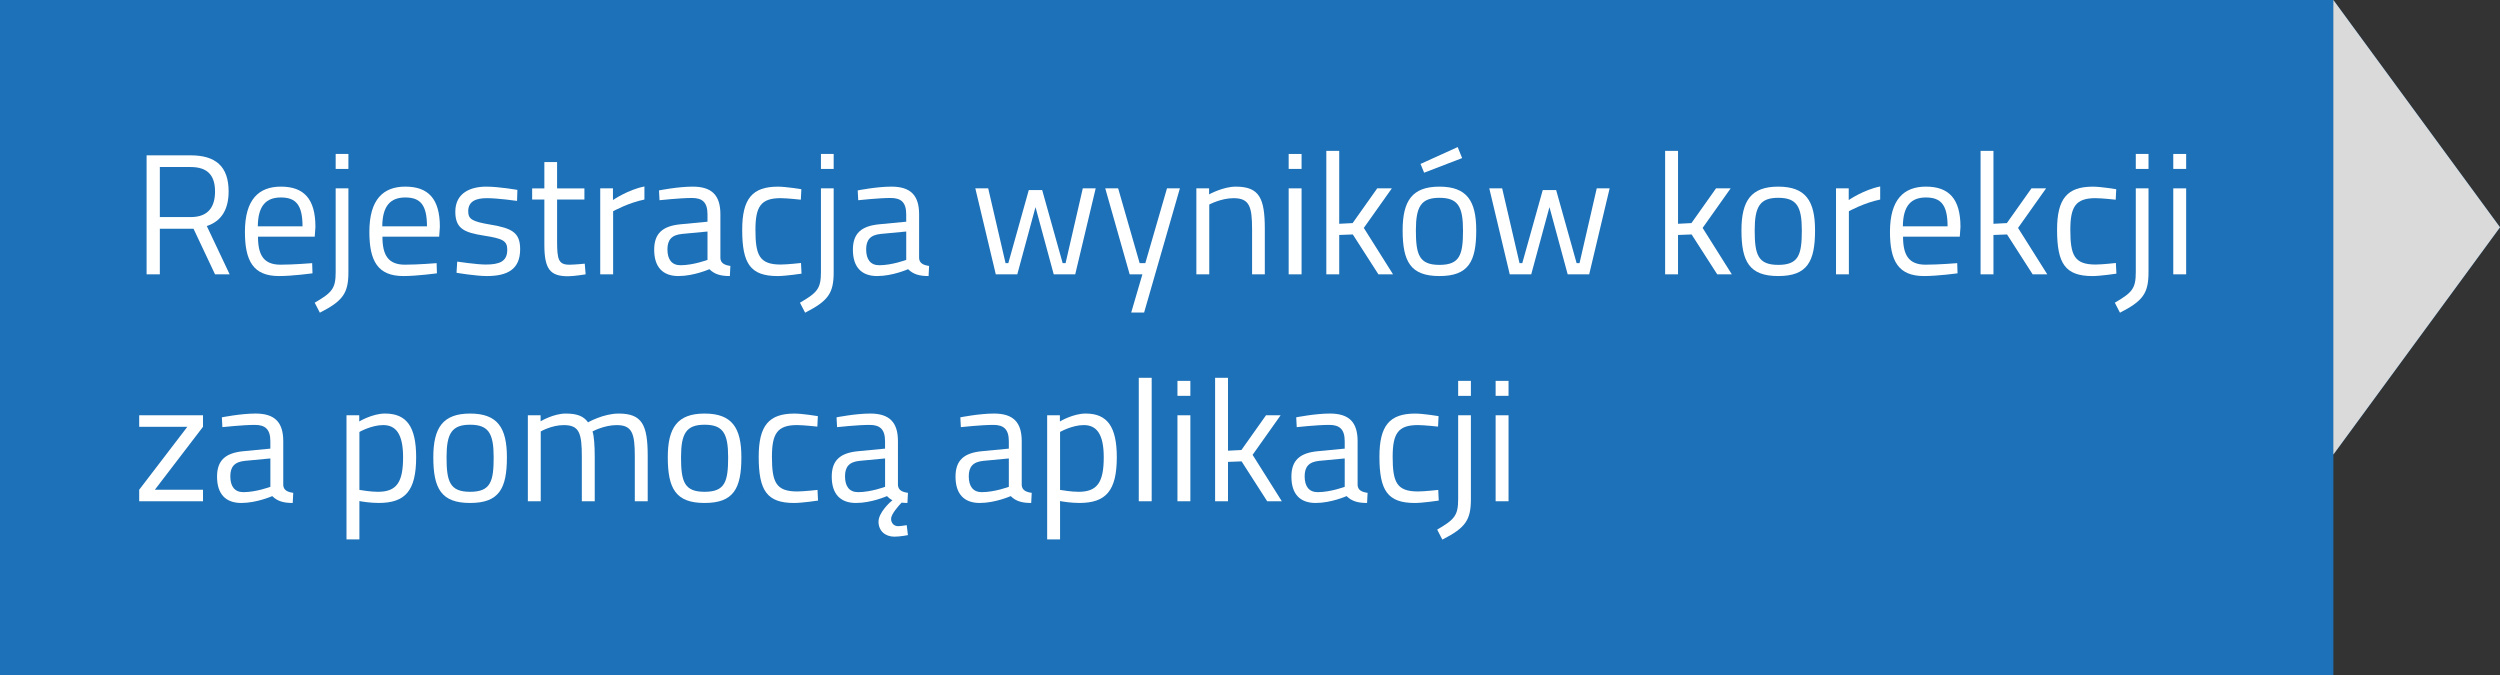 <?xml version="1.0" encoding="utf-8"?>
<!-- Generator: Adobe Illustrator 16.0.3, SVG Export Plug-In . SVG Version: 6.00 Build 0)  -->
<!DOCTYPE svg PUBLIC "-//W3C//DTD SVG 1.1//EN" "http://www.w3.org/Graphics/SVG/1.1/DTD/svg11.dtd">
<svg version="1.1" id="Warstwa_1" xmlns="http://www.w3.org/2000/svg" xmlns:xlink="http://www.w3.org/1999/xlink" x="0px" y="0px"
	 width="177.695px" height="47.996px" viewBox="0 0 177.695 47.996" enable-background="new 0 0 177.695 47.996"
	 xml:space="preserve">
<rect x="0" y="0" width="177.695" height="47.996" fill="#333333" stroke="none"/>
<g>
	<rect fill="#1D71B8" width="165.851" height="47.996"/>
</g>
<g>
	<path fill="#FFFFFF" d="M11.361,16.26v3.239H10.42v-8.458h3.129c1.772,0,2.701,0.782,2.701,2.566c0,1.247-0.489,2.115-1.552,2.457
		l1.625,3.435h-1.039l-1.528-3.239H11.361z M13.549,11.872h-2.188v3.557h2.2c1.271,0,1.723-0.758,1.723-1.821
		C15.284,12.446,14.734,11.872,13.549,11.872z"/>
	<path fill="#FFFFFF" d="M22.188,18.704l0.024,0.722c0,0-1.394,0.195-2.383,0.195c-1.821,0-2.42-1.063-2.42-3.141
		c0-2.322,1.002-3.215,2.554-3.215c1.625,0,2.457,0.855,2.457,2.86l-0.049,0.696h-4.033c0,1.308,0.403,1.992,1.601,1.992
		C20.855,18.814,22.188,18.704,22.188,18.704z M21.503,16.089c0-1.516-0.464-2.053-1.54-2.053c-1.039,0-1.625,0.574-1.638,2.053
		H21.503z"/>
	<path fill="#FFFFFF" d="M23.859,13.388h0.905v5.965c0,1.503-0.403,2.041-2.029,2.872l-0.367-0.709
		c1.235-0.721,1.491-1.002,1.491-2.176V13.388z M23.859,10.943h0.905v1.063h-0.905V10.943z"/>
	<path fill="#FFFFFF" d="M31.033,18.704l0.024,0.722c0,0-1.394,0.195-2.383,0.195c-1.821,0-2.42-1.063-2.42-3.141
		c0-2.322,1.002-3.215,2.554-3.215c1.625,0,2.457,0.855,2.457,2.86l-0.049,0.696h-4.033c0,1.308,0.403,1.992,1.601,1.992
		C29.701,18.814,31.033,18.704,31.033,18.704z M30.349,16.089c0-1.516-0.464-2.053-1.54-2.053c-1.039,0-1.625,0.574-1.638,2.053
		H30.349z"/>
	<path fill="#FFFFFF" d="M36.751,14.28c0,0-1.357-0.195-2.139-0.195c-0.758,0-1.332,0.207-1.332,0.929
		c0,0.574,0.293,0.733,1.589,0.953c1.528,0.257,2.102,0.563,2.102,1.748c0,1.43-0.904,1.906-2.371,1.906
		c-0.782,0-2.151-0.232-2.151-0.232l0.049-0.794c0,0,1.393,0.208,2.017,0.208c1.002,0,1.54-0.221,1.54-1.052
		c0-0.636-0.318-0.794-1.65-1.002c-1.381-0.22-2.042-0.477-2.042-1.699c0-1.344,1.088-1.784,2.2-1.784
		c0.917,0,2.212,0.232,2.212,0.232L36.751,14.28z"/>
	<path fill="#FFFFFF" d="M39.597,14.183v2.921c0,1.332,0.086,1.711,0.88,1.711c0.342,0,1.087-0.073,1.087-0.073l0.062,0.758
		c0,0-0.819,0.135-1.247,0.135c-1.259,0-1.687-0.477-1.687-2.237v-3.214h-0.868v-0.795h0.868v-1.87h0.904v1.87h1.943v0.795H39.597z"
		/>
	<path fill="#FFFFFF" d="M42.663,13.388h0.905v0.831c0,0,1.063-0.733,2.236-0.965v0.929c-1.149,0.231-2.224,0.831-2.224,0.831v4.485
		h-0.917V13.388z"/>
	<path fill="#FFFFFF" d="M51.205,18.362c0.024,0.354,0.318,0.489,0.709,0.538l-0.037,0.721c-0.648,0-1.088-0.122-1.455-0.488
		c0,0-1.1,0.488-2.2,0.488c-1.112,0-1.724-0.636-1.724-1.87c0-1.173,0.611-1.687,1.87-1.809l1.919-0.184v-0.525
		c0-0.855-0.367-1.161-1.1-1.161c-0.855,0-2.31,0.159-2.31,0.159l-0.037-0.697c0,0,1.345-0.269,2.396-0.269
		c1.381,0,1.968,0.636,1.968,1.968V18.362z M48.479,16.627c-0.746,0.073-1.039,0.428-1.039,1.1c0,0.709,0.305,1.125,0.929,1.125
		c0.904,0,1.919-0.379,1.919-0.379v-2.017L48.479,16.627z"/>
	<path fill="#FFFFFF" d="M56.959,13.449l-0.037,0.745c0,0-0.978-0.109-1.442-0.109c-1.406,0-1.785,0.61-1.785,2.248
		c0,1.81,0.281,2.47,1.797,2.47c0.464,0,1.442-0.11,1.442-0.11l0.037,0.758c0,0-1.137,0.171-1.699,0.171
		c-1.943,0-2.518-0.892-2.518-3.288c0-2.212,0.721-3.067,2.542-3.067C55.86,13.266,56.959,13.449,56.959,13.449z"/>
	<path fill="#FFFFFF" d="M58.351,13.388h0.905v5.965c0,1.503-0.403,2.041-2.029,2.872l-0.367-0.709
		c1.235-0.721,1.491-1.002,1.491-2.176V13.388z M58.351,10.943h0.905v1.063h-0.905V10.943z"/>
	<path fill="#FFFFFF" d="M65.329,18.362c0.024,0.354,0.318,0.489,0.709,0.538l-0.037,0.721c-0.648,0-1.088-0.122-1.455-0.488
		c0,0-1.1,0.488-2.2,0.488c-1.112,0-1.724-0.636-1.724-1.87c0-1.173,0.611-1.687,1.87-1.809l1.919-0.184v-0.525
		c0-0.855-0.367-1.161-1.1-1.161c-0.855,0-2.31,0.159-2.31,0.159l-0.037-0.697c0,0,1.345-0.269,2.396-0.269
		c1.381,0,1.968,0.636,1.968,1.968V18.362z M62.604,16.627c-0.746,0.073-1.039,0.428-1.039,1.1c0,0.709,0.305,1.125,0.929,1.125
		c0.904,0,1.919-0.379,1.919-0.379v-2.017L62.604,16.627z"/>
	<path fill="#FFFFFF" d="M70.239,13.388l1.234,5.316h0.196l1.455-5.194h0.953l1.455,5.194h0.208l1.223-5.316h0.917l-1.455,6.111
		h-1.528l-1.295-4.779l-1.295,4.779h-1.528l-1.455-6.111H70.239z"/>
	<path fill="#FFFFFF" d="M79.476,13.388l1.528,5.316h0.403l1.54-5.316h0.917l-2.542,8.824h-0.917l0.794-2.713h-0.905l-1.735-6.111
		H79.476z"/>
	<path fill="#FFFFFF" d="M85.035,19.499v-6.111h0.905v0.428c0,0,0.99-0.55,1.894-0.55c1.687,0,2.066,0.831,2.066,3.007v3.227h-0.905
		v-3.202c0-1.613-0.183-2.212-1.32-2.212c-0.88,0-1.723,0.452-1.723,0.452v4.962H85.035z"/>
	<path fill="#FFFFFF" d="M91.596,10.943h0.917v1.063h-0.917V10.943z M91.596,13.388h0.917v6.111h-0.917V13.388z"/>
	<path fill="#FFFFFF" d="M94.272,19.499v-8.775h0.917v5.182l0.953-0.049l1.748-2.469h1.039l-1.992,2.812l2.078,3.3h-1.039
		l-1.821-2.836L95.189,16.7v2.799H94.272z"/>
	<path fill="#FFFFFF" d="M102.312,13.266c1.943,0,2.616,1.002,2.616,3.104c0,2.225-0.55,3.251-2.616,3.251
		c-2.053,0-2.615-1.026-2.615-3.251C99.697,14.268,100.381,13.266,102.312,13.266z M102.312,18.827c1.455,0,1.676-0.722,1.676-2.457
		c0-1.699-0.367-2.31-1.676-2.31c-1.295,0-1.674,0.61-1.674,2.31C100.638,18.105,100.871,18.827,102.312,18.827z M100.968,11.652
		l0.256,0.623l2.701-1.039l-0.316-0.782L100.968,11.652z"/>
	<path fill="#FFFFFF" d="M106.771,13.388l1.234,5.316h0.196l1.454-5.194h0.953l1.455,5.194h0.207l1.223-5.316h0.917l-1.454,6.111
		h-1.528l-1.296-4.779l-1.295,4.779h-1.527l-1.455-6.111H106.771z"/>
	<path fill="#FFFFFF" d="M118.354,19.499v-8.775h0.917v5.182l0.953-0.049l1.748-2.469h1.039l-1.992,2.812l2.077,3.3h-1.038
		l-1.822-2.836l-0.965,0.037v2.799H118.354z"/>
	<path fill="#FFFFFF" d="M129.01,16.37c0,2.225-0.55,3.251-2.616,3.251c-2.053,0-2.615-1.026-2.615-3.251
		c0-2.103,0.685-3.104,2.615-3.104C128.337,13.266,129.01,14.268,129.01,16.37z M128.07,16.37c0-1.699-0.367-2.31-1.676-2.31
		c-1.295,0-1.674,0.61-1.674,2.31c0,1.735,0.232,2.457,1.674,2.457C127.849,18.827,128.07,18.105,128.07,16.37z"/>
	<path fill="#FFFFFF" d="M130.5,13.388h0.904v0.831c0,0,1.063-0.733,2.236-0.965v0.929c-1.148,0.231-2.225,0.831-2.225,0.831v4.485
		H130.5V13.388z"/>
	<path fill="#FFFFFF" d="M139.115,18.704l0.024,0.722c0,0-1.394,0.195-2.384,0.195c-1.82,0-2.42-1.063-2.42-3.141
		c0-2.322,1.002-3.215,2.555-3.215c1.625,0,2.457,0.855,2.457,2.86l-0.049,0.696h-4.033c0,1.308,0.402,1.992,1.601,1.992
		C137.783,18.814,139.115,18.704,139.115,18.704z M138.43,16.089c0-1.516-0.464-2.053-1.54-2.053c-1.039,0-1.625,0.574-1.638,2.053
		H138.43z"/>
	<path fill="#FFFFFF" d="M140.775,19.499v-8.775h0.916v5.182l0.953-0.049l1.748-2.469h1.039l-1.992,2.812l2.078,3.3h-1.039
		l-1.821-2.836l-0.966,0.037v2.799H140.775z"/>
	<path fill="#FFFFFF" d="M150.417,13.449l-0.036,0.745c0,0-0.979-0.109-1.442-0.109c-1.405,0-1.784,0.61-1.784,2.248
		c0,1.81,0.281,2.47,1.797,2.47c0.464,0,1.441-0.11,1.441-0.11l0.037,0.758c0,0-1.137,0.171-1.699,0.171
		c-1.943,0-2.518-0.892-2.518-3.288c0-2.212,0.721-3.067,2.542-3.067C149.317,13.266,150.417,13.449,150.417,13.449z"/>
	<path fill="#FFFFFF" d="M151.808,13.388h0.904v5.965c0,1.503-0.402,2.041-2.029,2.872l-0.366-0.709
		c1.235-0.721,1.491-1.002,1.491-2.176V13.388z M151.808,10.943h0.904v1.063h-0.904V10.943z"/>
	<path fill="#FFFFFF" d="M154.472,10.943h0.916v1.063h-0.916V10.943z M154.472,13.388h0.916v6.111h-0.916V13.388z"/>
	<path fill="#FFFFFF" d="M9.894,29.517h4.535v0.819l-3.422,4.473h3.422v0.819H9.894v-0.819l3.422-4.473H9.894V29.517z"/>
	<path fill="#FFFFFF" d="M20.134,34.491c0.024,0.354,0.318,0.489,0.709,0.538l-0.037,0.721c-0.648,0-1.088-0.122-1.455-0.488
		c0,0-1.1,0.488-2.2,0.488c-1.112,0-1.724-0.636-1.724-1.87c0-1.173,0.611-1.687,1.87-1.809l1.919-0.184v-0.525
		c0-0.855-0.367-1.161-1.1-1.161c-0.855,0-2.31,0.159-2.31,0.159l-0.037-0.697c0,0,1.345-0.269,2.396-0.269
		c1.381,0,1.968,0.636,1.968,1.968V34.491z M17.409,32.756c-0.746,0.073-1.039,0.428-1.039,1.1c0,0.709,0.305,1.125,0.929,1.125
		c0.904,0,1.919-0.379,1.919-0.379v-2.017L17.409,32.756z"/>
	<path fill="#FFFFFF" d="M24.629,29.517h0.905v0.44c0,0,0.929-0.563,1.833-0.563c1.54,0,2.212,0.941,2.212,3.104
		c0,2.396-0.782,3.251-2.665,3.251c-0.574,0-1.198-0.098-1.369-0.135v2.726h-0.917V29.517z M25.546,30.702v4.119
		c0.159,0.024,0.794,0.135,1.32,0.135c1.344,0,1.785-0.697,1.785-2.457c0-1.675-0.526-2.285-1.418-2.285
		C26.401,30.214,25.546,30.702,25.546,30.702z"/>
	<path fill="#FFFFFF" d="M36.03,32.499c0,2.225-0.55,3.251-2.616,3.251c-2.053,0-2.615-1.026-2.615-3.251
		c0-2.103,0.684-3.104,2.615-3.104C35.358,29.395,36.03,30.396,36.03,32.499z M35.089,32.499c0-1.699-0.367-2.31-1.675-2.31
		c-1.295,0-1.674,0.61-1.674,2.31c0,1.735,0.232,2.457,1.674,2.457C34.869,34.956,35.089,34.234,35.089,32.499z"/>
	<path fill="#FFFFFF" d="M37.519,35.628v-6.111h0.905v0.428c0,0,0.917-0.55,1.784-0.55c0.819,0,1.271,0.184,1.589,0.623
		c0,0,1.088-0.623,2.176-0.623c1.662,0,2.065,0.795,2.065,3.007v3.227h-0.917v-3.202c0-1.613-0.184-2.212-1.284-2.212
		c-0.904,0-1.723,0.452-1.723,0.452c0.11,0.281,0.159,1.051,0.159,1.784v3.178h-0.917v-3.153c0-1.687-0.171-2.261-1.283-2.261
		c-0.868,0-1.638,0.452-1.638,0.452v4.962H37.519z"/>
	<path fill="#FFFFFF" d="M52.696,32.499c0,2.225-0.55,3.251-2.616,3.251c-2.053,0-2.615-1.026-2.615-3.251
		c0-2.103,0.684-3.104,2.615-3.104C52.023,29.395,52.696,30.396,52.696,32.499z M51.755,32.499c0-1.699-0.367-2.31-1.675-2.31
		c-1.295,0-1.674,0.61-1.674,2.31c0,1.735,0.232,2.457,1.674,2.457C51.535,34.956,51.755,34.234,51.755,32.499z"/>
	<path fill="#FFFFFF" d="M58.132,29.578l-0.037,0.745c0,0-0.978-0.109-1.442-0.109c-1.406,0-1.785,0.61-1.785,2.248
		c0,1.81,0.281,2.47,1.797,2.47c0.464,0,1.442-0.11,1.442-0.11l0.037,0.758c0,0-1.137,0.171-1.699,0.171
		c-1.943,0-2.518-0.892-2.518-3.288c0-2.212,0.721-3.067,2.542-3.067C57.033,29.395,58.132,29.578,58.132,29.578z"/>
	<path fill="#FFFFFF" d="M63.826,34.491c0.024,0.354,0.318,0.489,0.709,0.538l-0.037,0.721c-0.146,0-0.281-0.012-0.416-0.024
		c-0.22,0.232-0.746,0.819-0.746,1.149c0,0.305,0.208,0.525,0.501,0.525c0.171,0,0.611-0.073,0.611-0.073l0.085,0.709
		c0,0-0.55,0.109-0.965,0.109c-0.636,0-1.125-0.403-1.125-1.063c0-0.659,0.843-1.417,0.99-1.527
		c-0.146-0.073-0.269-0.171-0.391-0.293c0,0-1.1,0.488-2.2,0.488c-1.112,0-1.724-0.636-1.724-1.87c0-1.173,0.611-1.687,1.87-1.809
		l1.919-0.184v-0.525c0-0.855-0.367-1.161-1.1-1.161c-0.855,0-2.31,0.159-2.31,0.159l-0.037-0.697c0,0,1.345-0.269,2.396-0.269
		c1.381,0,1.968,0.636,1.968,1.968V34.491z M61.101,32.756c-0.746,0.073-1.039,0.428-1.039,1.1c0,0.709,0.305,1.125,0.929,1.125
		c0.904,0,1.919-0.379,1.919-0.379v-2.017L61.101,32.756z"/>
	<path fill="#FFFFFF" d="M72.623,34.491c0.024,0.354,0.318,0.489,0.709,0.538l-0.037,0.721c-0.648,0-1.088-0.122-1.455-0.488
		c0,0-1.1,0.488-2.2,0.488c-1.112,0-1.724-0.636-1.724-1.87c0-1.173,0.611-1.687,1.87-1.809l1.919-0.184v-0.525
		c0-0.855-0.367-1.161-1.1-1.161c-0.855,0-2.31,0.159-2.31,0.159l-0.037-0.697c0,0,1.345-0.269,2.396-0.269
		c1.381,0,1.968,0.636,1.968,1.968V34.491z M69.897,32.756c-0.746,0.073-1.039,0.428-1.039,1.1c0,0.709,0.305,1.125,0.929,1.125
		c0.904,0,1.919-0.379,1.919-0.379v-2.017L69.897,32.756z"/>
	<path fill="#FFFFFF" d="M74.43,29.517h0.905v0.44c0,0,0.929-0.563,1.833-0.563c1.54,0,2.212,0.941,2.212,3.104
		c0,2.396-0.782,3.251-2.665,3.251c-0.574,0-1.198-0.098-1.369-0.135v2.726H74.43V29.517z M75.347,30.702v4.119
		c0.159,0.024,0.794,0.135,1.32,0.135c1.344,0,1.785-0.697,1.785-2.457c0-1.675-0.526-2.285-1.418-2.285
		C76.202,30.214,75.347,30.702,75.347,30.702z"/>
	<path fill="#FFFFFF" d="M80.942,26.853h0.917v8.775h-0.917V26.853z"/>
	<path fill="#FFFFFF" d="M83.691,27.072h0.917v1.063h-0.917V27.072z M83.691,29.517h0.917v6.111h-0.917V29.517z"/>
	<path fill="#FFFFFF" d="M86.367,35.628v-8.775h0.917v5.182l0.953-0.049l1.748-2.469h1.039l-1.992,2.812l2.078,3.3H90.07
		l-1.821-2.836l-0.965,0.037v2.799H86.367z"/>
	<path fill="#FFFFFF" d="M96.497,34.491c0.024,0.354,0.318,0.489,0.709,0.538l-0.037,0.721c-0.648,0-1.088-0.122-1.455-0.488
		c0,0-1.1,0.488-2.2,0.488c-1.112,0-1.724-0.636-1.724-1.87c0-1.173,0.611-1.687,1.87-1.809l1.919-0.184v-0.525
		c0-0.855-0.367-1.161-1.1-1.161c-0.855,0-2.31,0.159-2.31,0.159l-0.037-0.697c0,0,1.345-0.269,2.396-0.269
		c1.381,0,1.968,0.636,1.968,1.968V34.491z M93.771,32.756c-0.746,0.073-1.039,0.428-1.039,1.1c0,0.709,0.305,1.125,0.929,1.125
		c0.904,0,1.919-0.379,1.919-0.379v-2.017L93.771,32.756z"/>
	<path fill="#FFFFFF" d="M102.251,29.578l-0.037,0.745c0,0-0.977-0.109-1.441-0.109c-1.406,0-1.785,0.61-1.785,2.248
		c0,1.81,0.281,2.47,1.797,2.47c0.464,0,1.442-0.11,1.442-0.11l0.036,0.758c0,0-1.136,0.171-1.698,0.171
		c-1.943,0-2.518-0.892-2.518-3.288c0-2.212,0.721-3.067,2.542-3.067C101.152,29.395,102.251,29.578,102.251,29.578z"/>
	<path fill="#FFFFFF" d="M103.643,29.517h0.905v5.965c0,1.503-0.404,2.041-2.029,2.872l-0.367-0.709
		c1.234-0.721,1.491-1.002,1.491-2.176V29.517z M103.643,27.072h0.905v1.063h-0.905V27.072z"/>
	<path fill="#FFFFFF" d="M106.306,27.072h0.918v1.063h-0.918V27.072z M106.306,29.517h0.918v6.111h-0.918V29.517z"/>
	<path fill="none" d="M119.626,35.493c-0.6,0.122-1.527,0.257-2.334,0.257c-2.531,0-3.093-1.54-3.093-4.326
		c0-2.86,0.55-4.376,3.093-4.376c0.867,0,1.796,0.159,2.334,0.269l-0.037,0.795c-0.55-0.098-1.539-0.22-2.199-0.22
		c-1.883,0-2.213,1.124-2.213,3.532c0,2.358,0.306,3.483,2.236,3.483c0.686,0,1.59-0.11,2.176-0.221L119.626,35.493z"/>
	<path fill="none" d="M124.378,31.301h2.334v4.156c-0.256,0.049-1.82,0.293-2.75,0.293c-2.59,0-3.275-1.589-3.275-4.326
		c0-2.812,0.709-4.376,3.252-4.376c1.283,0,2.773,0.317,2.773,0.317l-0.036,0.782c0,0-1.516-0.256-2.628-0.256
		c-1.955,0-2.383,1.137-2.383,3.532c0,2.347,0.415,3.495,2.371,3.495c0.611,0,1.43-0.11,1.748-0.171v-2.604h-1.406V31.301z"/>
	<path fill="none" d="M132.908,34.833l0.023,0.722c0,0-1.393,0.195-2.383,0.195c-1.821,0-2.42-1.063-2.42-3.141
		c0-2.322,1.002-3.215,2.555-3.215c1.625,0,2.456,0.855,2.456,2.86l-0.049,0.696h-4.033c0,1.308,0.403,1.992,1.601,1.992
		C131.575,34.943,132.908,34.833,132.908,34.833z M132.222,32.218c0-1.516-0.464-2.053-1.539-2.053
		c-1.039,0-1.626,0.574-1.639,2.053H132.222z"/>
	<path fill="none" d="M134.567,35.628v-6.111h0.905v0.428c0,0,0.989-0.55,1.894-0.55c1.687,0,2.065,0.831,2.065,3.007v3.227h-0.904
		v-3.202c0-1.613-0.184-2.212-1.32-2.212c-0.879,0-1.723,0.452-1.723,0.452v4.962H134.567z"/>
</g>
<g>
	<polygon fill="#1D71B8" points="165.849,0 177.695,16.155 165.849,32.309 	"/>
</g>
<g>
	<polygon fill="#DADADA" points="165.849,0 177.695,16.155 165.849,32.309 	"/>
</g>
</svg>
